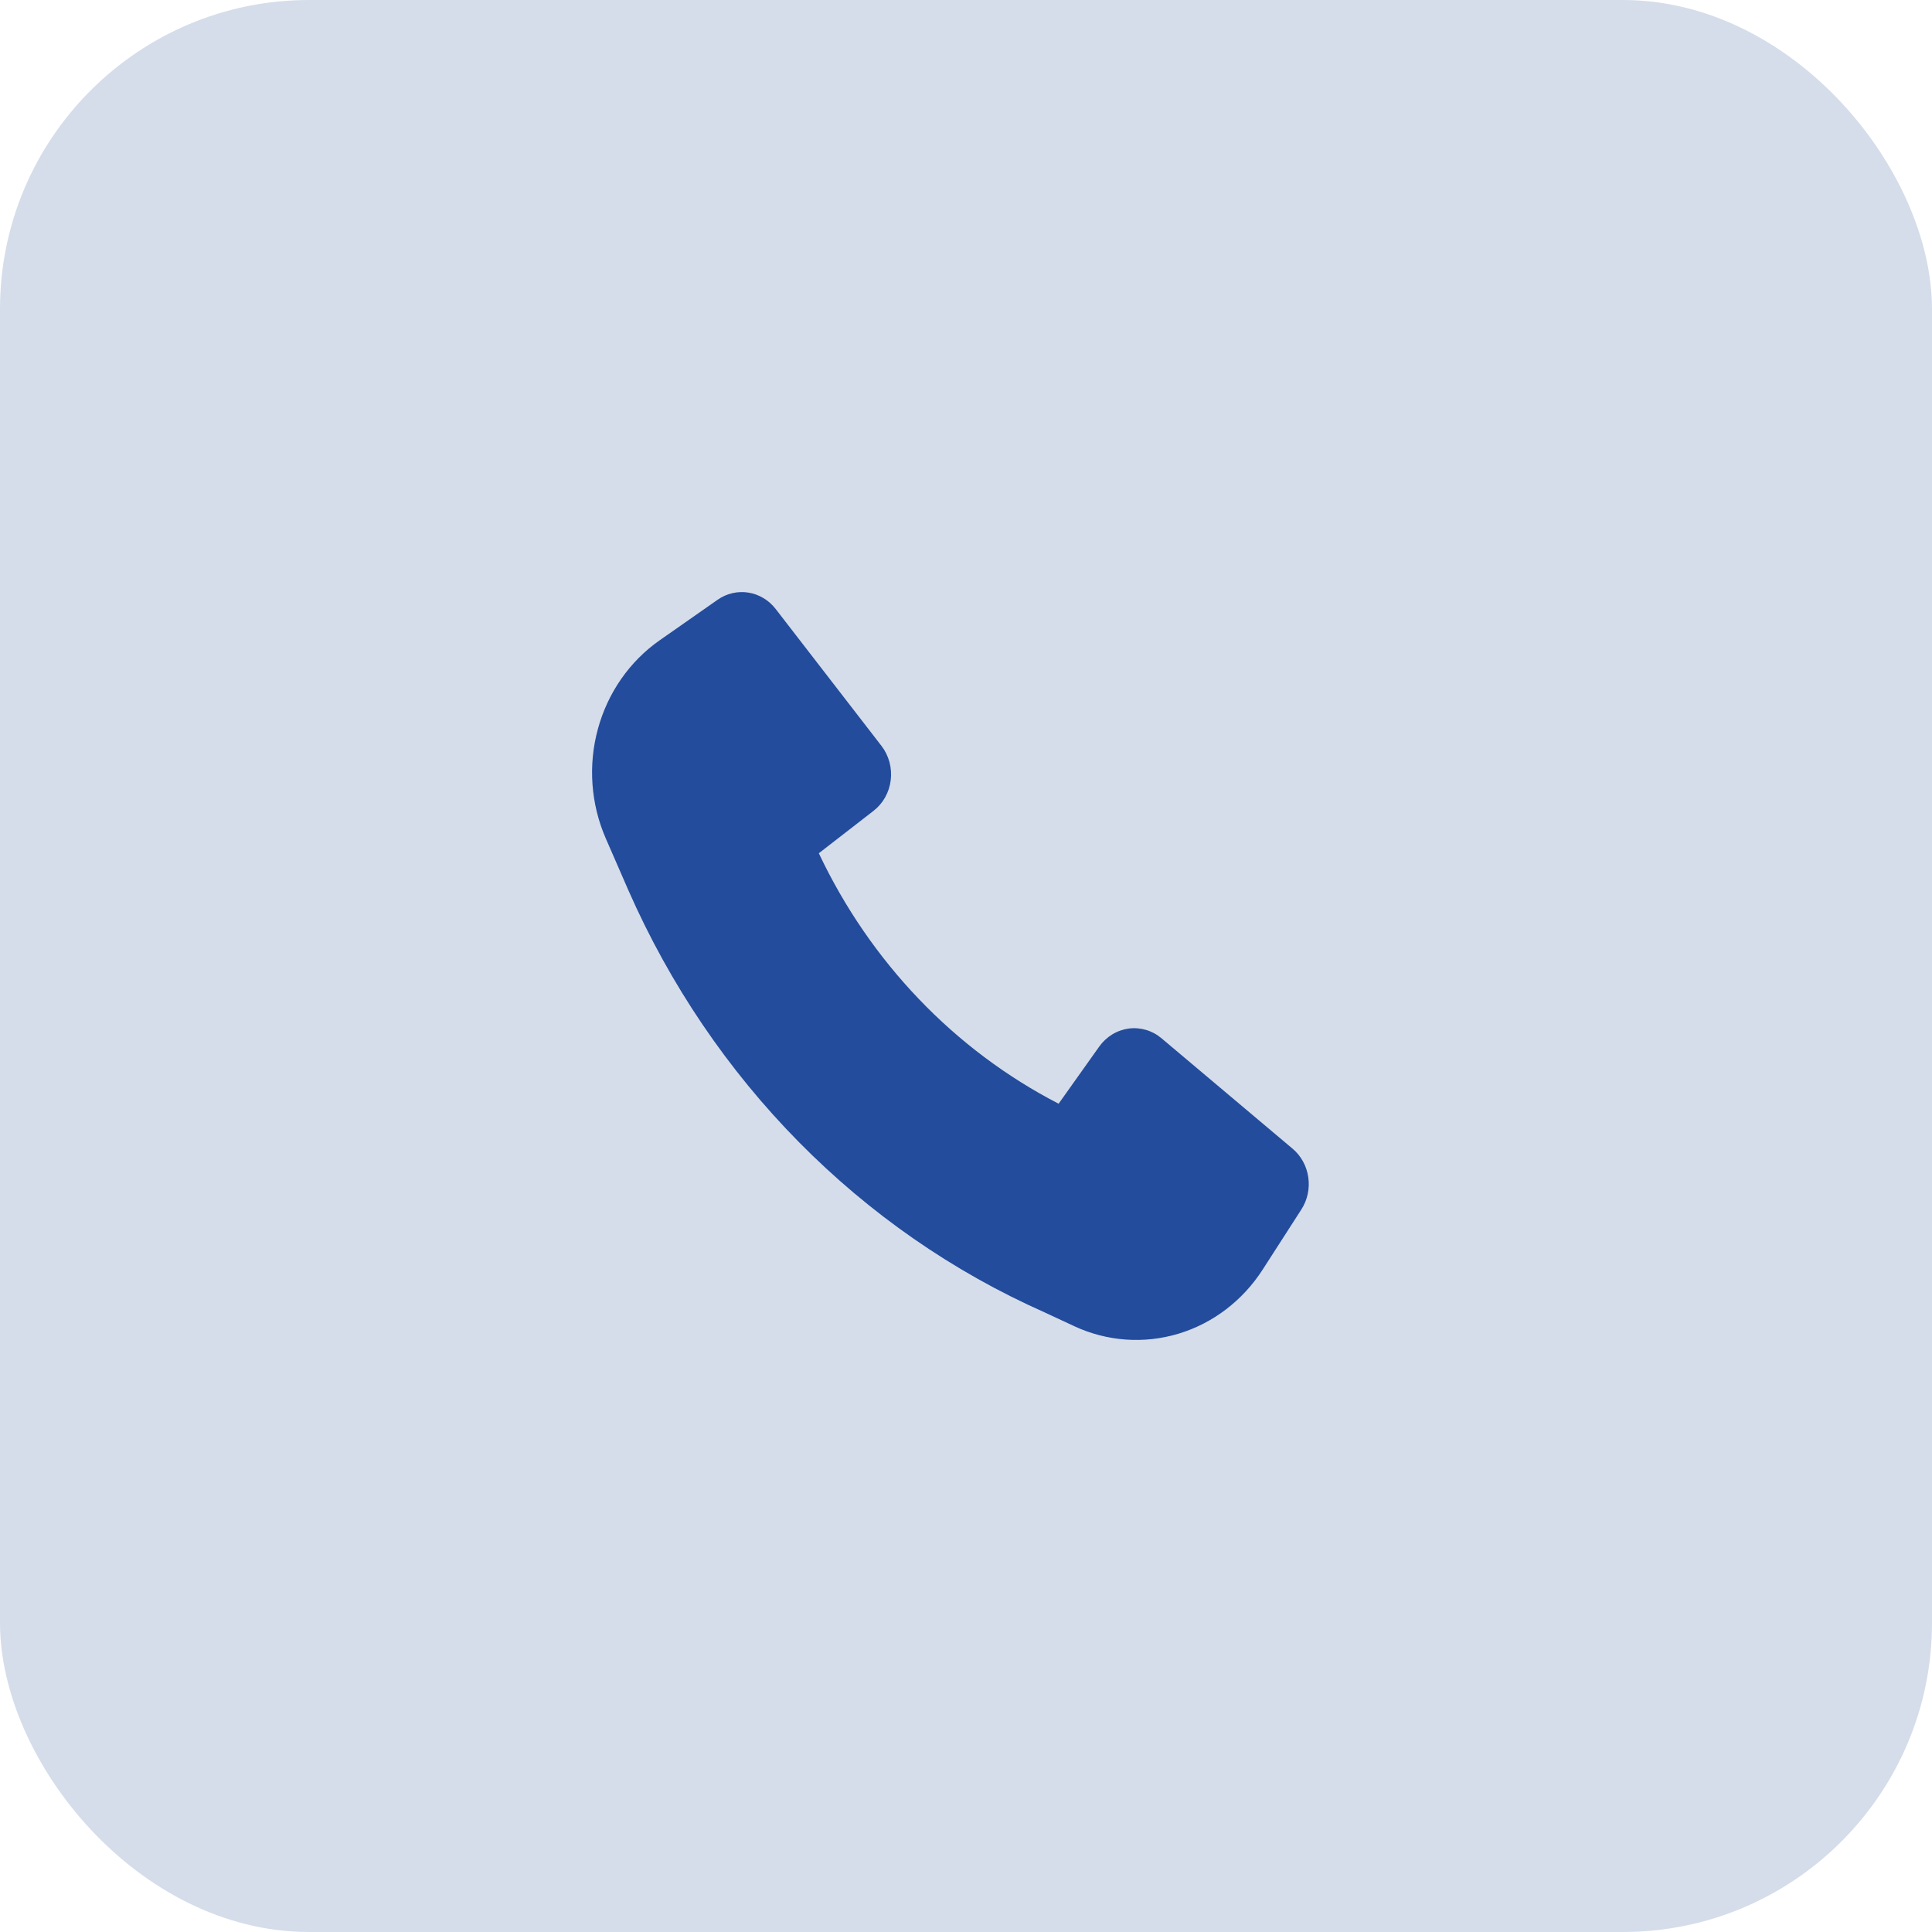 <?xml version="1.0" encoding="UTF-8"?> <svg xmlns="http://www.w3.org/2000/svg" width="50" height="50" viewBox="0 0 50 50" fill="none"> <rect width="50" height="50" rx="8" fill="#D5DDEA"></rect> <path d="M16.261 23.037C18.423 27.954 22.266 31.851 27.036 33.965L27.802 34.322C28.65 34.716 29.604 34.785 30.496 34.517C31.389 34.249 32.161 33.66 32.679 32.855L33.681 31.298C33.837 31.054 33.901 30.757 33.858 30.466C33.816 30.176 33.671 29.912 33.452 29.728L30.059 26.87C29.941 26.77 29.805 26.697 29.659 26.654C29.513 26.611 29.36 26.599 29.21 26.619C29.059 26.64 28.914 26.691 28.784 26.771C28.653 26.851 28.539 26.958 28.448 27.085L27.397 28.564C24.703 27.174 22.521 24.896 21.191 22.082L22.605 20.986C22.727 20.892 22.83 20.772 22.907 20.636C22.983 20.499 23.033 20.348 23.052 20.19C23.071 20.033 23.06 19.873 23.019 19.721C22.977 19.569 22.907 19.426 22.812 19.303L20.075 15.761C19.898 15.532 19.645 15.38 19.367 15.336C19.089 15.292 18.805 15.358 18.571 15.522L17.069 16.573C16.294 17.116 15.728 17.929 15.473 18.867C15.217 19.805 15.29 20.807 15.676 21.695L16.261 23.037Z" fill="#234C9C"></path> </svg> 